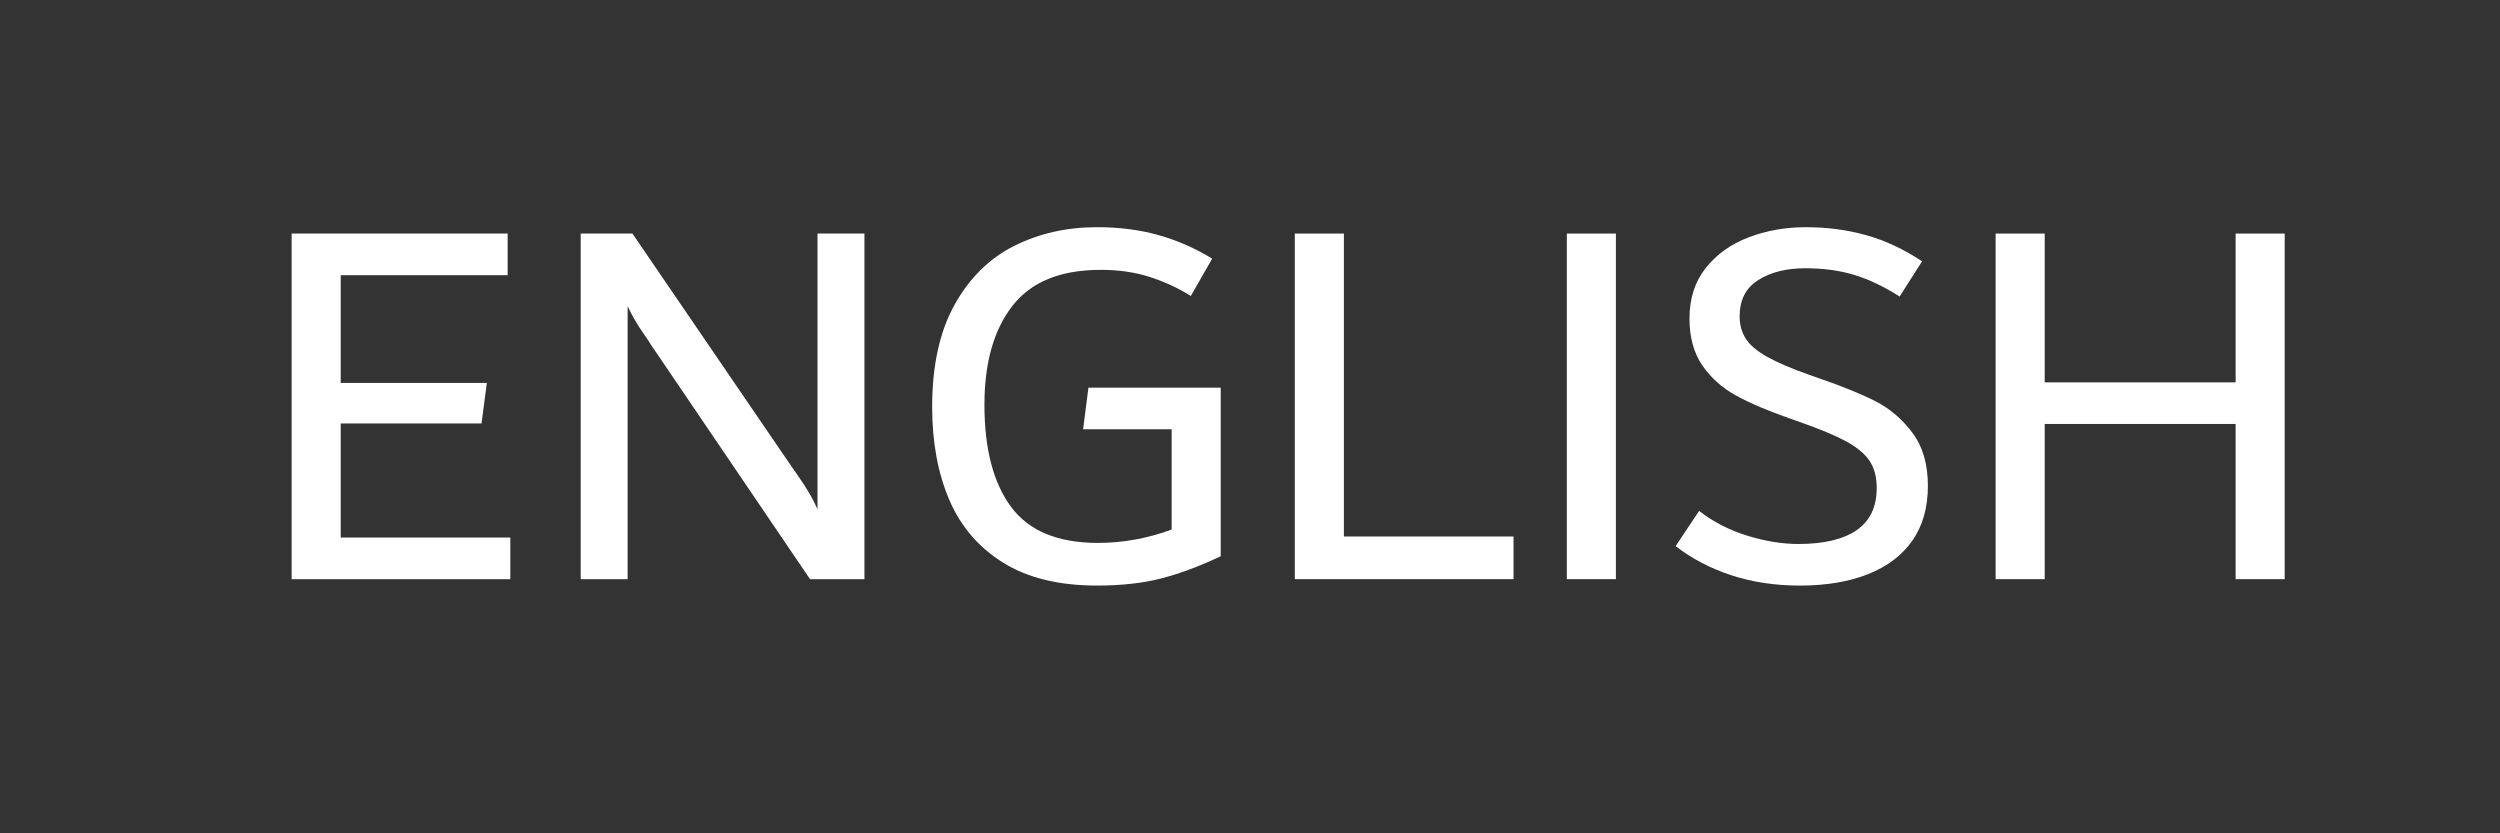 <?xml version="1.0" encoding="utf-8"?>
<!-- Generator: Adobe Illustrator 16.0.0, SVG Export Plug-In . SVG Version: 6.00 Build 0)  -->
<!DOCTYPE svg PUBLIC "-//W3C//DTD SVG 1.1//EN" "http://www.w3.org/Graphics/SVG/1.1/DTD/svg11.dtd">
<svg version="1.1" id="Layer_1" xmlns="http://www.w3.org/2000/svg" xmlns:xlink="http://www.w3.org/1999/xlink" x="0px" y="0px"
	 width="150px" height="50px" viewBox="0 0 150 50" enable-background="new 0 0 150 50" xml:space="preserve">
<rect x="0" y="0" width="150" height="50" fill="#333333" stroke="none"/>
<g>
	<path fill="#FFFFFF" d="M20.443,32.254h10.176v2.496h-13.12V14.014h12.96v2.496H20.443v6.464h8.768l-0.32,2.432h-8.448V32.254z"/>
	<path fill="#FFFFFF" d="M51.866,14.014V34.75h-3.264l-9.12-13.44l-0.416-0.608c-0.043-0.085-0.176-0.288-0.4-0.608
		c-0.224-0.32-0.416-0.619-0.576-0.896s-0.304-0.555-0.432-0.832V34.75h-2.816V14.014h3.104l9.376,13.728
		c0.085,0.128,0.267,0.389,0.544,0.783c0.277,0.396,0.512,0.758,0.704,1.088c0.192,0.332,0.352,0.646,0.48,0.945V14.014H51.866z"/>
	<path fill="#FFFFFF" d="M73.242,23.262v10.112c-1.259,0.598-2.443,1.04-3.552,1.328c-1.11,0.288-2.4,0.432-3.872,0.432
		c-2.283,0-4.16-0.458-5.632-1.376c-1.472-0.917-2.549-2.176-3.232-3.775c-0.683-1.601-1.024-3.457-1.024-5.568
		c0-2.475,0.448-4.517,1.344-6.128s2.09-2.789,3.584-3.536c1.493-0.747,3.146-1.12,4.96-1.12c1.344,0,2.581,0.16,3.712,0.48
		c1.13,0.32,2.197,0.79,3.2,1.408l-1.28,2.24c-0.747-0.469-1.563-0.848-2.448-1.136c-0.886-0.288-1.872-0.432-2.96-0.432
		c-2.411,0-4.176,0.72-5.296,2.16c-1.12,1.44-1.68,3.419-1.68,5.936c0,2.646,0.533,4.688,1.6,6.128s2.805,2.16,5.216,2.16
		c1.493,0,2.965-0.267,4.416-0.801v-6.016h-5.312l0.32-2.496H73.242z"/>
	<path fill="#FFFFFF" d="M80.635,32.189h10.176v2.561H77.689V14.014h2.945V32.189z"/>
	<path fill="#FFFFFF" d="M94.01,34.75V14.014h2.944V34.75H94.01z"/>
	<path fill="#FFFFFF" d="M103.866,34.51c-1.259-0.416-2.368-0.996-3.328-1.744l1.408-2.111c0.853,0.661,1.818,1.157,2.896,1.488
		c1.077,0.33,2.097,0.496,3.057,0.496c1.536,0,2.704-0.277,3.504-0.832s1.2-1.397,1.2-2.529c0-0.66-0.145-1.204-0.433-1.631
		s-0.757-0.816-1.408-1.168c-0.65-0.353-1.584-0.742-2.8-1.168l-0.544-0.192c-1.344-0.469-2.432-0.933-3.264-1.392
		c-0.832-0.458-1.504-1.061-2.017-1.808c-0.512-0.747-0.768-1.685-0.768-2.816c0-1.194,0.325-2.203,0.976-3.024
		c0.651-0.821,1.51-1.435,2.576-1.84c1.066-0.405,2.208-0.608,3.424-0.608c1.28,0,2.491,0.16,3.633,0.48
		c1.141,0.32,2.256,0.843,3.344,1.568l-1.344,2.112c-0.939-0.597-1.846-1.029-2.721-1.296c-0.875-0.267-1.855-0.4-2.943-0.4
		c-1.131,0-2.07,0.235-2.816,0.704c-0.747,0.47-1.12,1.195-1.12,2.176c0,0.512,0.123,0.96,0.368,1.344
		c0.245,0.384,0.672,0.747,1.28,1.088c0.607,0.342,1.456,0.704,2.544,1.088l0.544,0.192c1.429,0.491,2.57,0.955,3.424,1.392
		c0.854,0.438,1.589,1.067,2.208,1.888c0.618,0.821,0.928,1.884,0.928,3.185s-0.31,2.395-0.928,3.279
		c-0.619,0.886-1.504,1.558-2.656,2.016c-1.151,0.459-2.518,0.688-4.096,0.688C106.501,35.134,105.125,34.926,103.866,34.51z"/>
	<path fill="#FFFFFF" d="M134.138,14.014h2.943V34.75h-2.943v-9.312h-11.456v9.312h-2.944V14.014h2.944v8.928h11.456V14.014z"/>
</g>
</svg>
